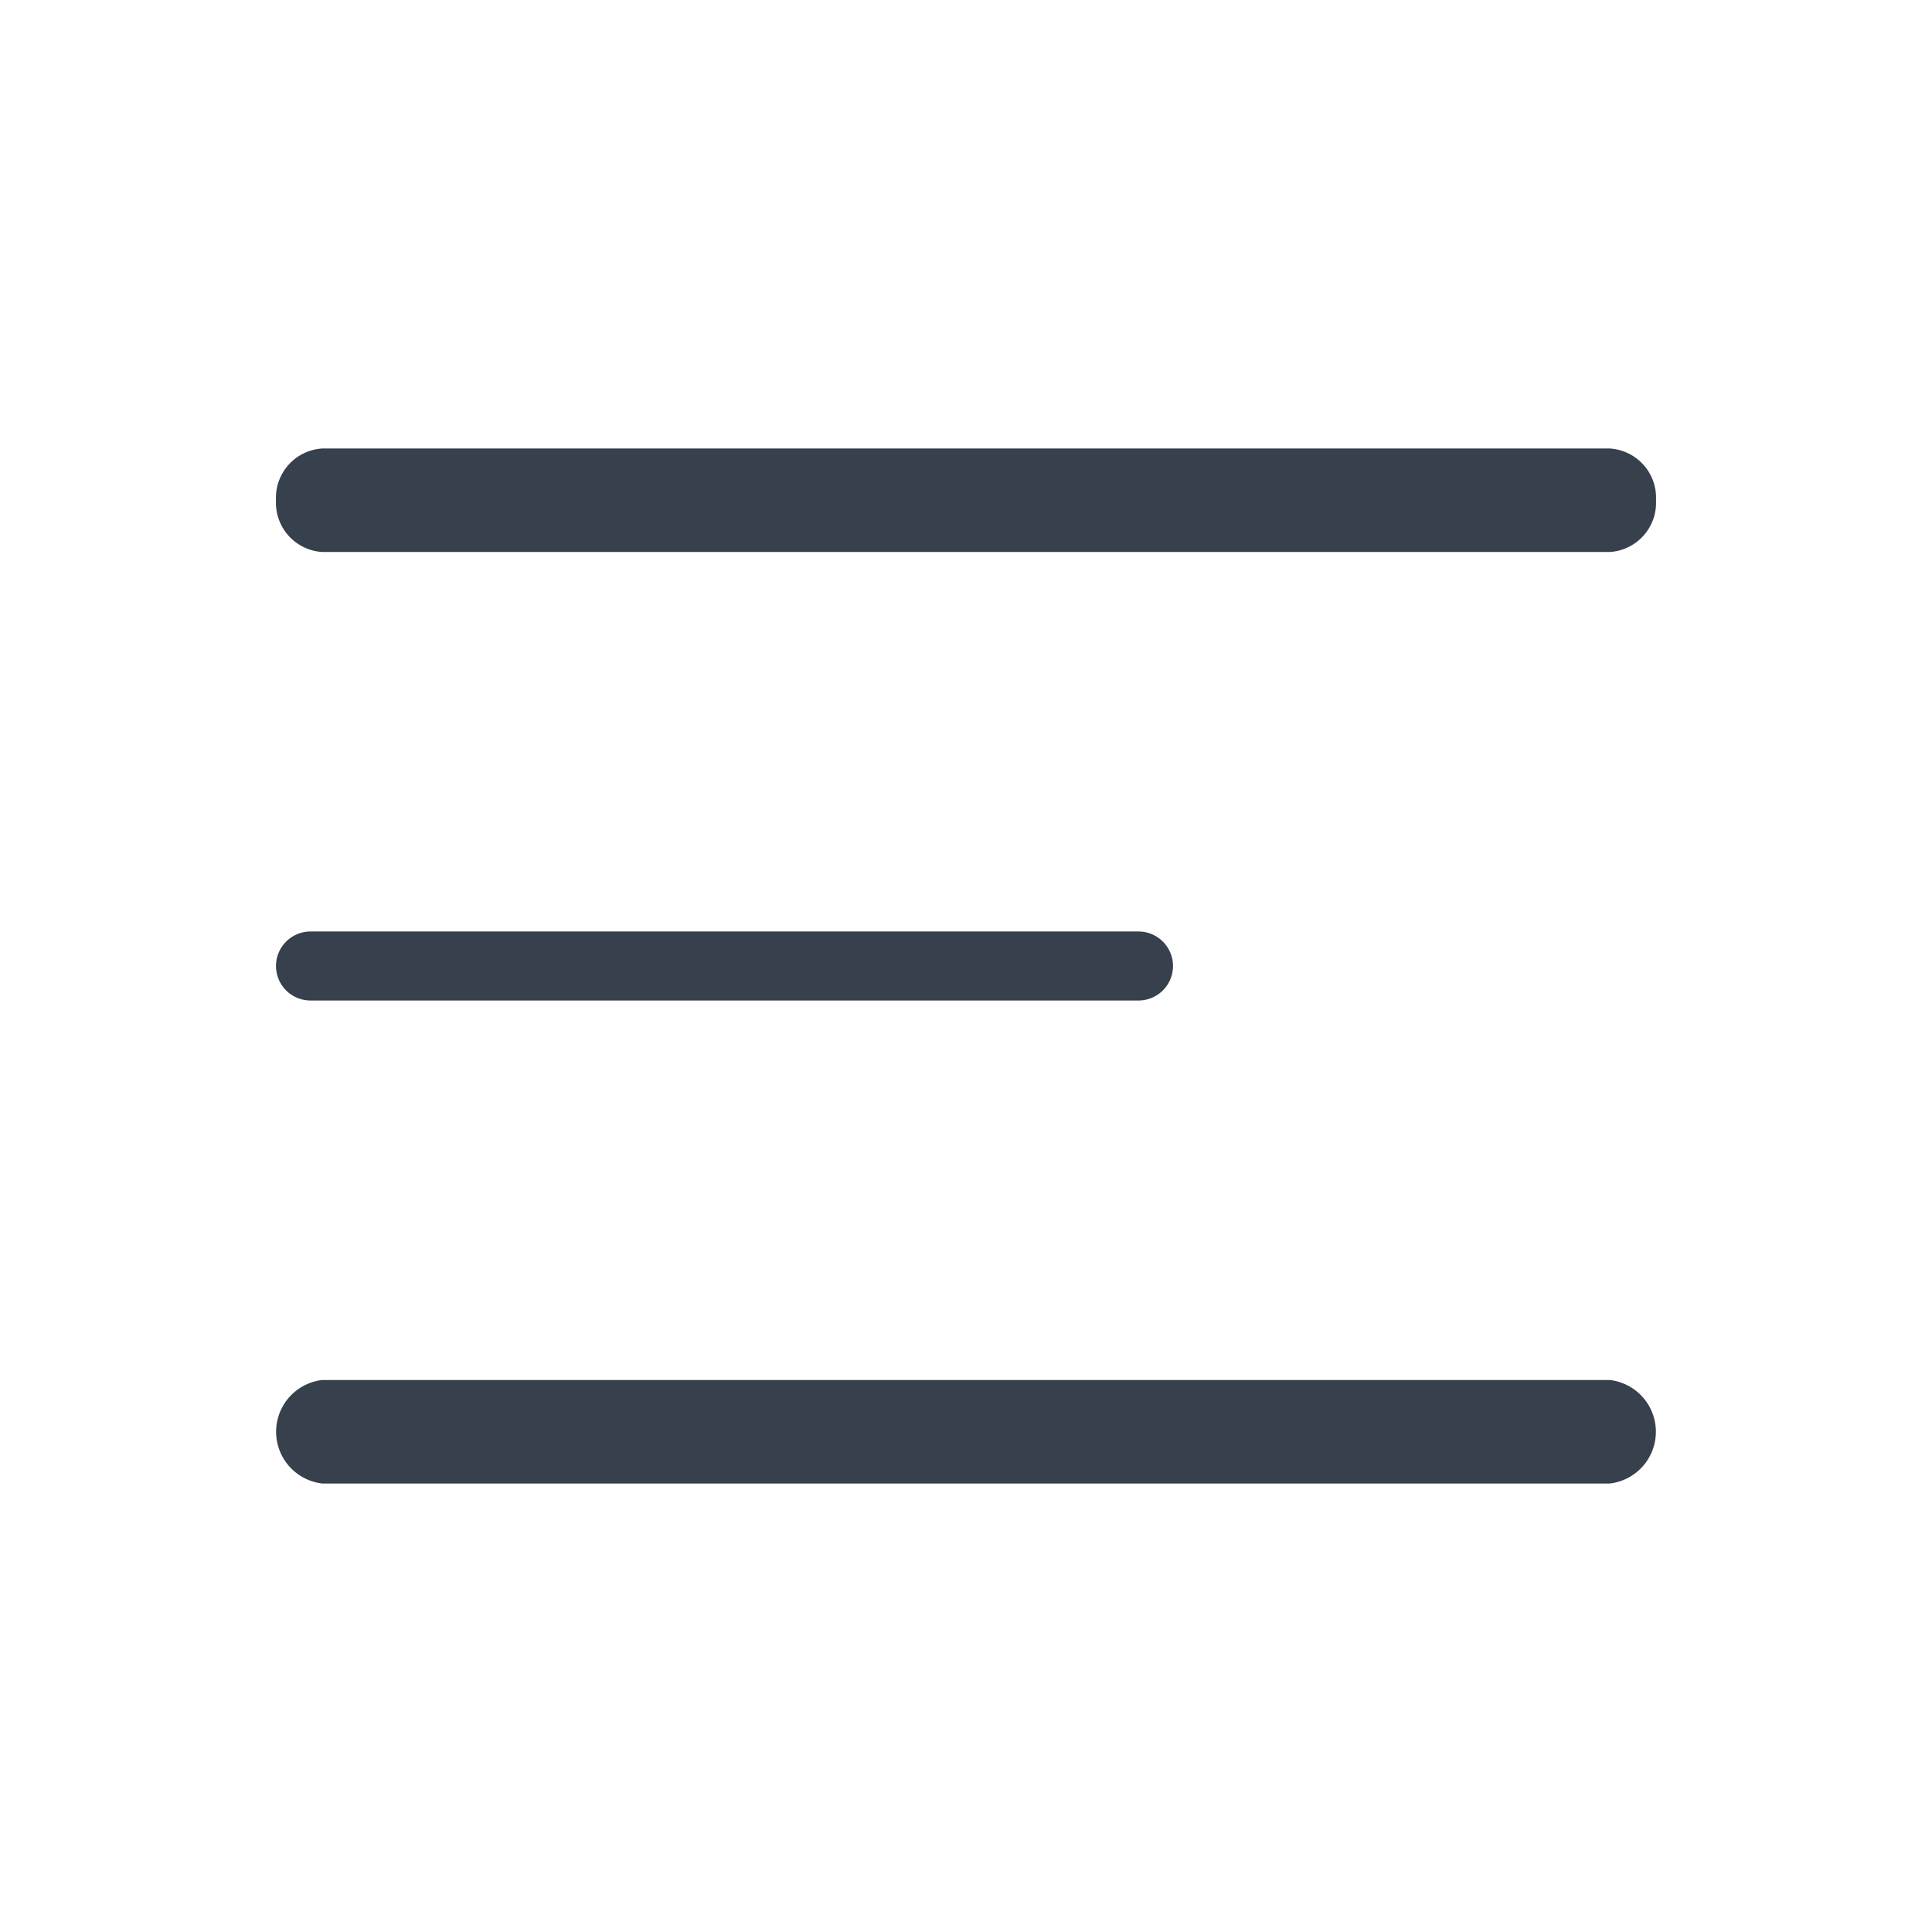 <svg xmlns="http://www.w3.org/2000/svg" viewBox="0 0 56 56"><defs><style>.cls-1{fill:#fff;opacity:0;}.cls-2{fill:#37404d;}</style></defs><g id="Layer_2" data-name="Layer 2"><g id="Layer_2-2" data-name="Layer 2"><rect class="cls-1" width="56" height="56"/><path class="cls-2" d="M9.34,16A1.43,1.43,0,0,1,8,14.5,1.43,1.43,0,0,1,9.34,13H46.66A1.43,1.43,0,0,1,48,14.5,1.43,1.43,0,0,1,46.66,16ZM33,29a1,1,0,0,0,0-2H9a1,1,0,0,0,0,2ZM46.66,43a1.51,1.51,0,0,0,0-3H9.34a1.51,1.51,0,0,0,0,3Z"/></g></g></svg>